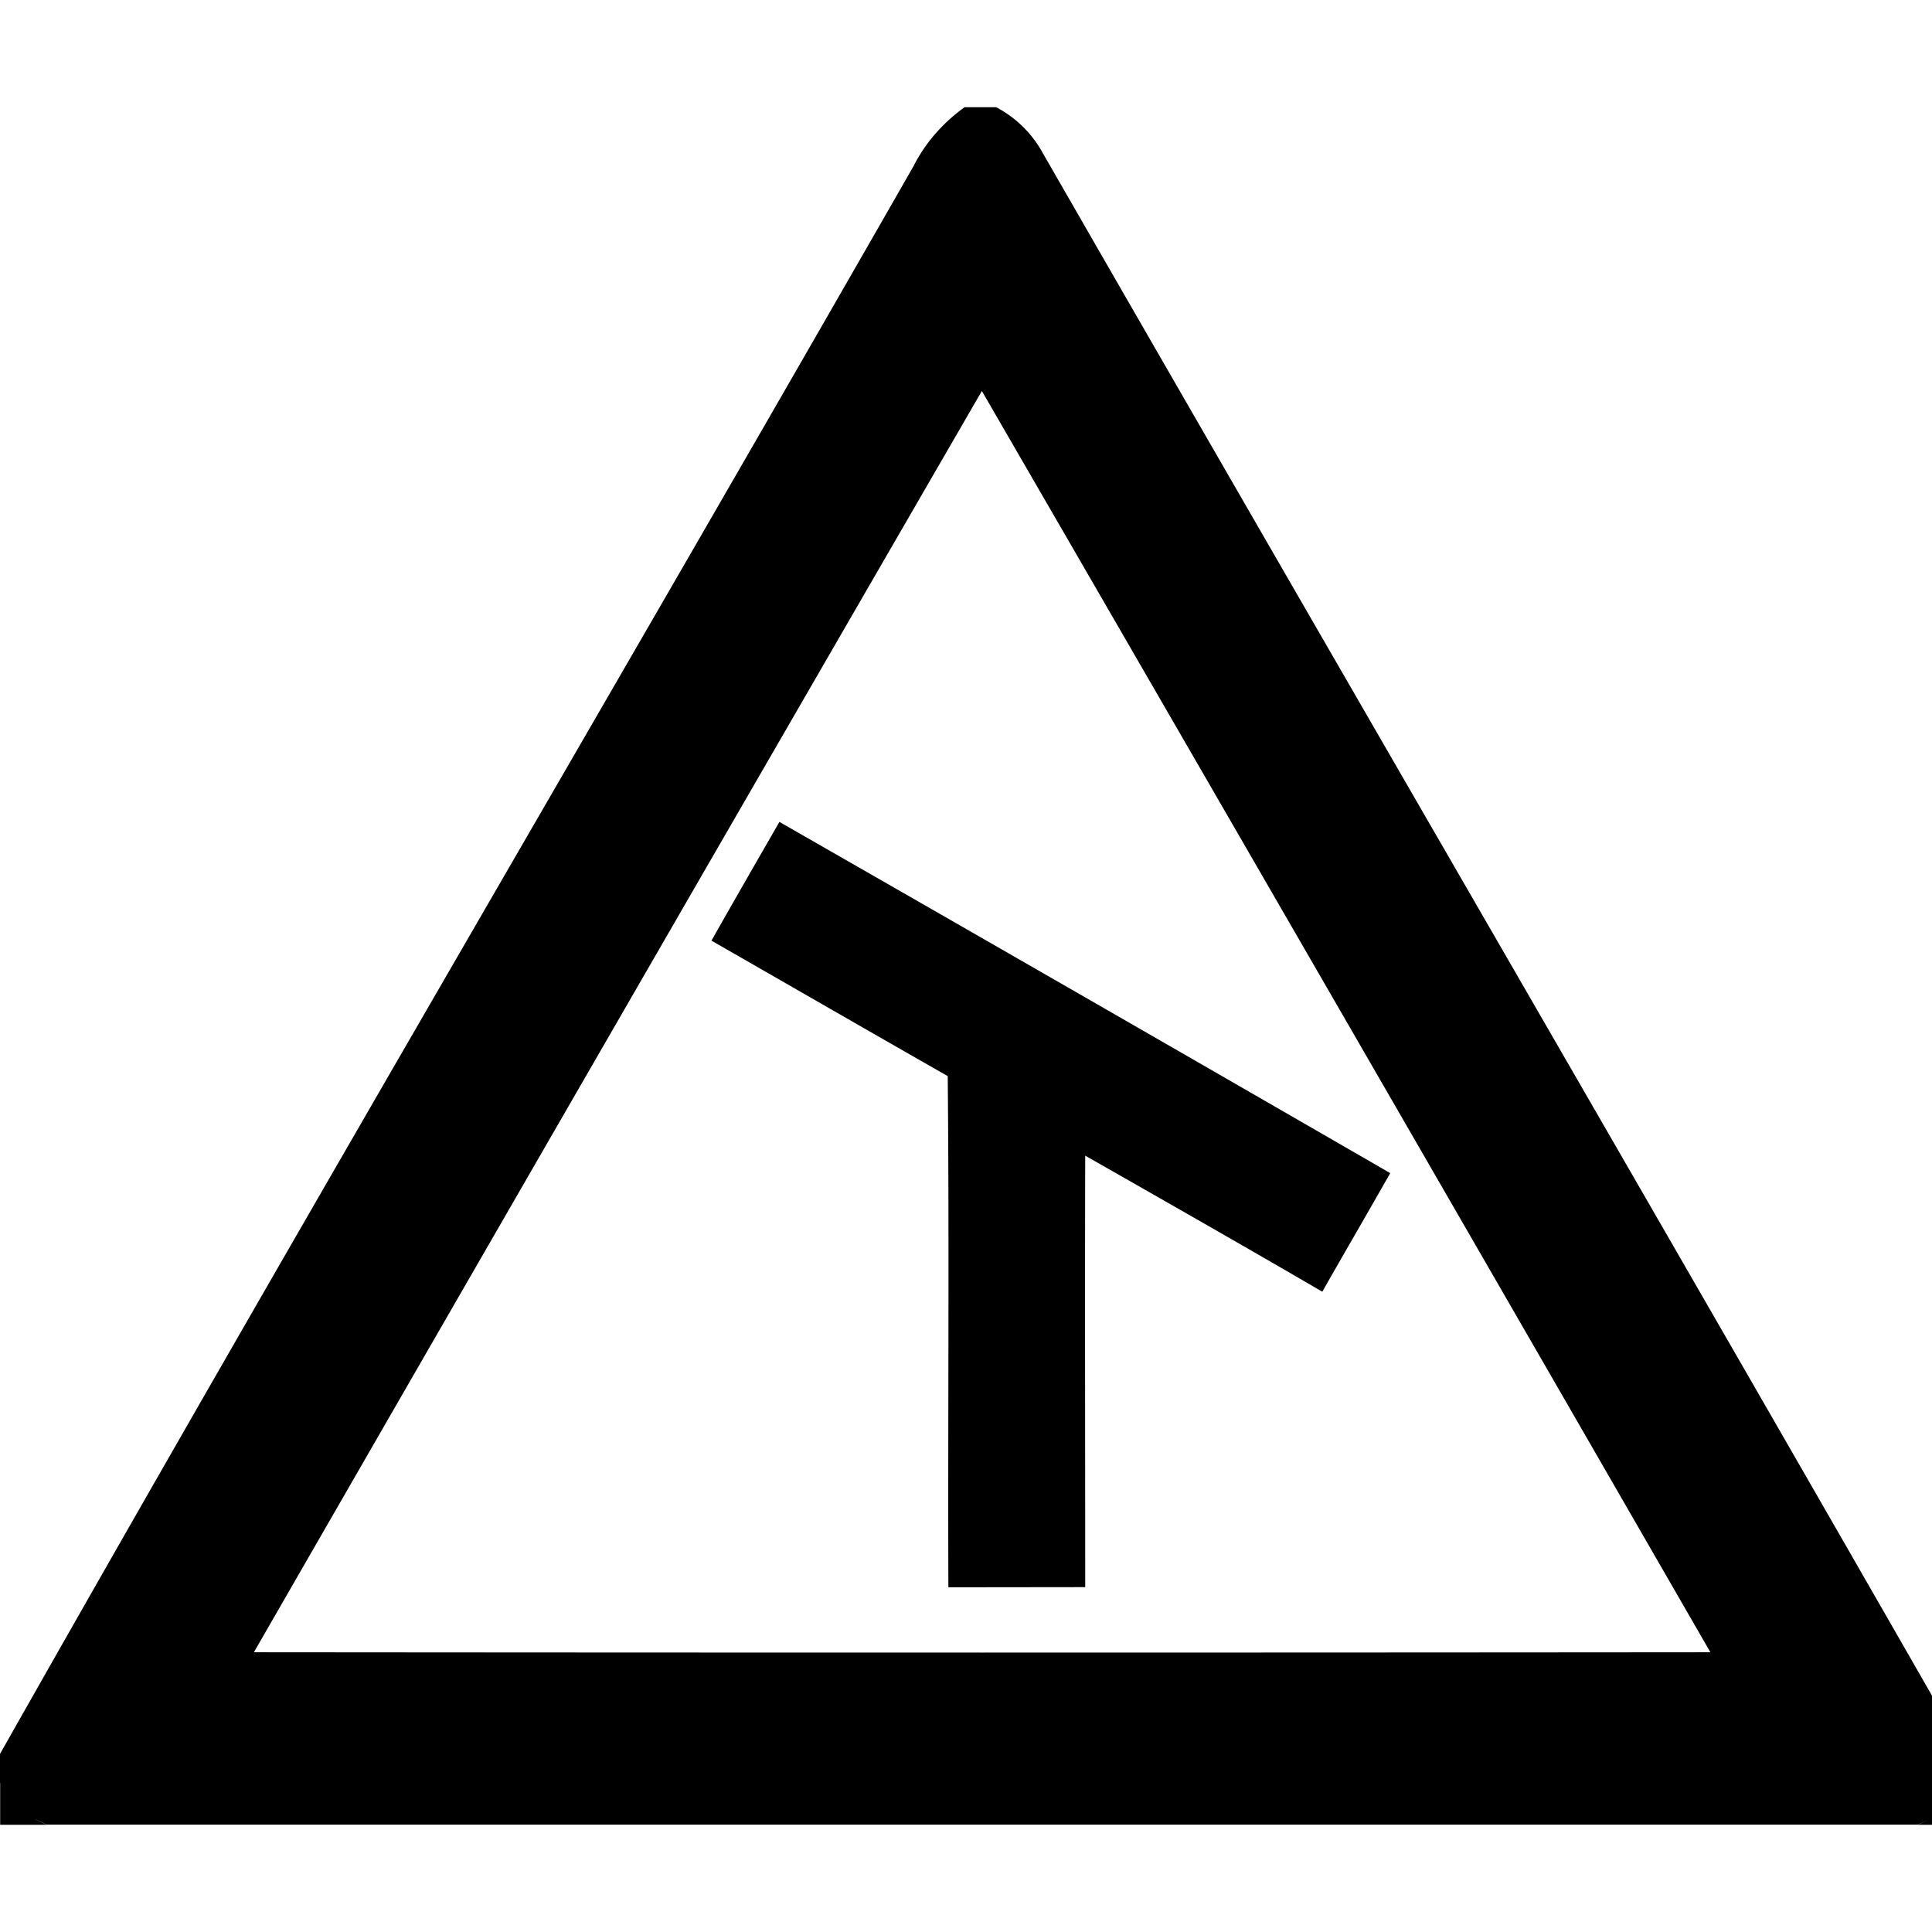 <svg xmlns="http://www.w3.org/2000/svg" width="24" height="24"><path d="M11.979 1.332v.002c-.266.193-.485.44-.633.734C7.58 8.65 3.735 15.188 0 21.788v.36l.002.002v.518H.58L.436 22.6h.003l.141.066h23.246l.131-.064-.13.066h.554v-.939C20.589 15.109 16.755 8.513 12.953 1.9a1.4 1.4 0 0 0-.578-.568zm.218 3.525a9358 9358 0 0 1 9.05 15.668q-9.048.008-18.093 0a7579 7579 0 0 1 9.043-15.668M9.682 10.21c-.282.491-.566.983-.844 1.475.977.56 1.955 1.124 2.935 1.683.02 2.117.001 4.234.008 6.35l1.7-.002c0-1.786-.005-3.572 0-5.36.983.56 1.967 1.12 2.945 1.69.28-.492.564-.98.844-1.473a2366 2366 0 0 0-7.588-4.363m14.441 12.232"/></svg>